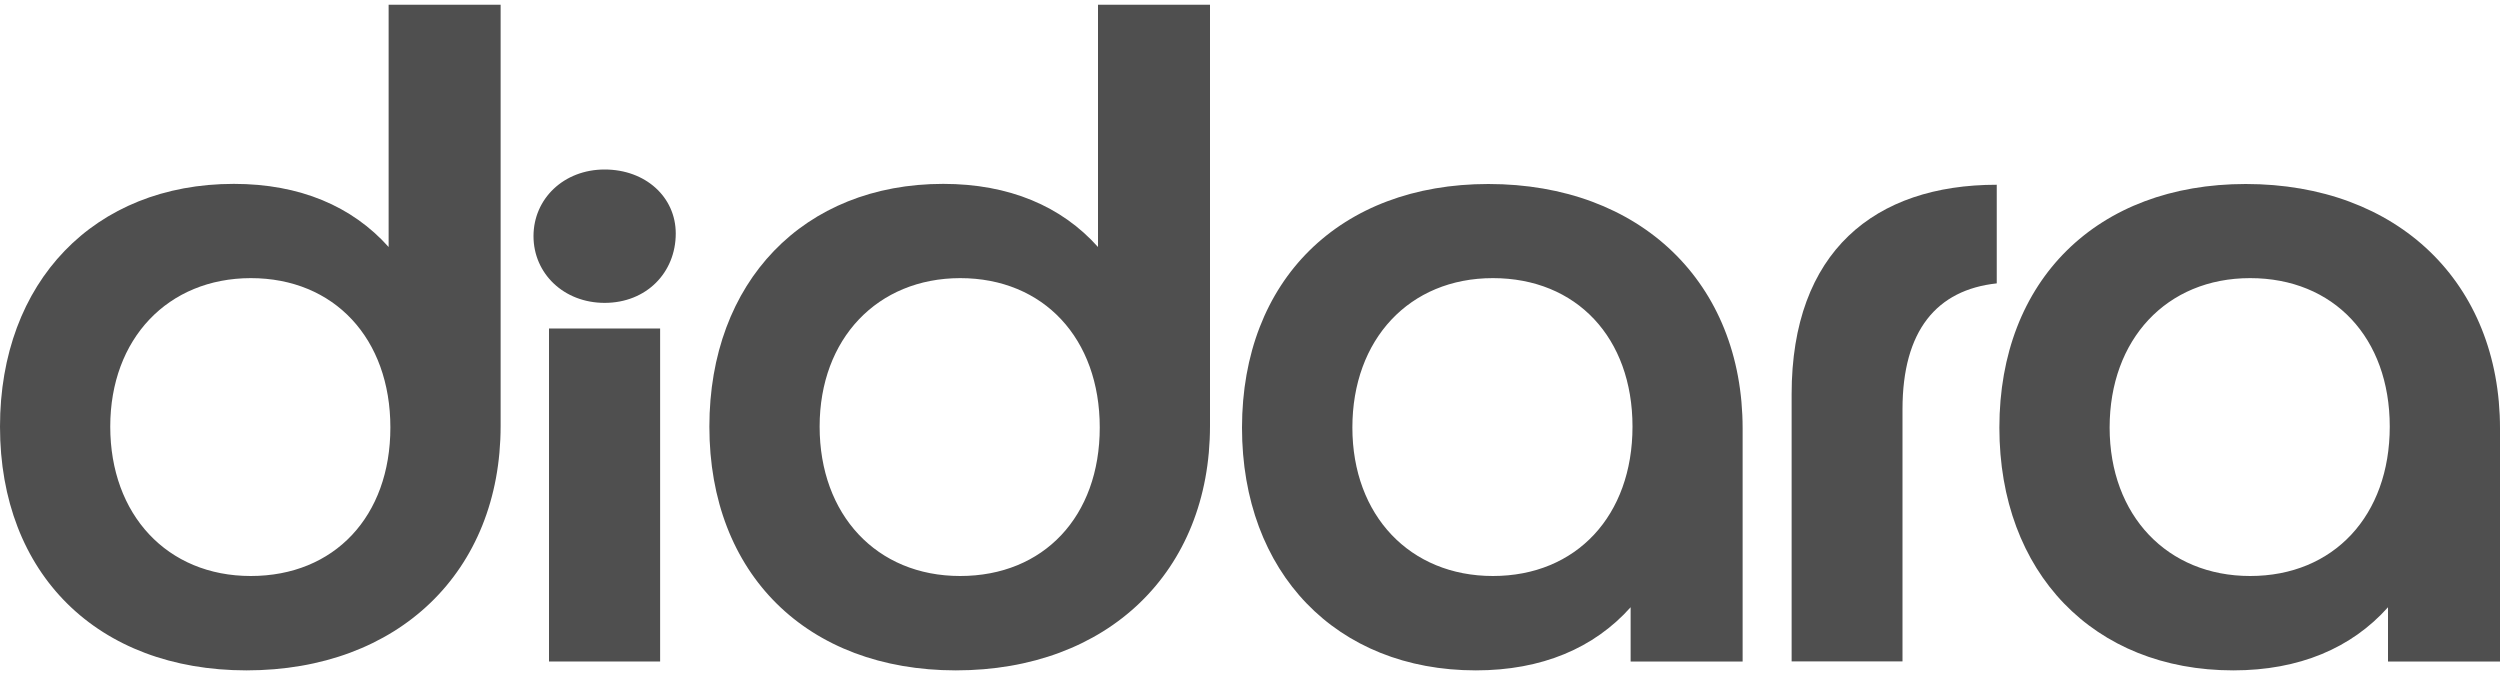 <?xml version="1.0" encoding="utf-8"?>
<!-- Generator: Adobe Illustrator 23.1.0, SVG Export Plug-In . SVG Version: 6.00 Build 0)  -->
<svg version="1.1" id="Layer_1" xmlns="http://www.w3.org/2000/svg" xmlns:xlink="http://www.w3.org/1999/xlink" x="0px" y="0px"
	 viewBox="0 0 200 54" style="enable-background:new 0 0 200 54;" xml:space="preserve">
<style type="text/css">
	.st0{fill:#4F4F4F;}
</style>
<g>
	<path class="st0" d="M43.92,26.28h8.89v26.64h-8.89V26.28z"/>
	<g>
		<path class="st0" d="M0,34.13c0-11.59,7.54-19.42,18.71-19.42c5.26,0,9.46,1.78,12.38,5.05V0.38h8.96v33.69
			c0,11.66-8.18,19.56-20.34,19.56C7.82,53.62,0,45.94,0,34.13z M8.82,34.13c0,7.04,4.55,11.95,11.24,11.95
			c6.69,0,11.17-4.77,11.17-11.88c0-7.11-4.48-11.95-11.17-11.95C13.44,22.26,8.82,27.09,8.82,34.13z"/>
	</g>
	<g>
		<path class="st0" d="M56.75,34.13c0-11.59,7.54-19.42,18.71-19.42c5.26,0,9.46,1.78,12.38,5.05V0.38h8.96v33.69
			c0,11.66-8.18,19.56-20.34,19.56C64.58,53.62,56.75,45.94,56.75,34.13z M65.57,34.13c0,7.04,4.55,11.95,11.24,11.95
			c6.69,0,11.17-4.77,11.17-11.88c0-7.11-4.48-11.95-11.17-11.95C70.2,22.26,65.57,27.09,65.57,34.13z"/>
	</g>
	<g>
		<path class="st0" d="M119.07,14.72c12.16,0,20.34,7.9,20.34,19.56v18.64h-8.96v-4.34c-2.92,3.27-7.11,5.05-12.38,5.05
			c-11.17,0-18.71-7.82-18.71-19.42C99.37,22.4,107.19,14.72,119.07,14.72z M119.43,46.08c6.69,0,11.17-4.84,11.17-11.95
			c0-7.11-4.48-11.88-11.17-11.88c-6.69,0-11.24,4.91-11.24,11.95C108.19,41.25,112.81,46.08,119.43,46.08z"/>
	</g>
	<g>
		<path class="st0" d="M179.66,14.72c12.16,0,20.34,7.9,20.34,19.56v18.64h-8.96v-4.34c-2.92,3.27-7.11,5.05-12.38,5.05
			c-11.17,0-18.71-7.82-18.71-19.42C159.95,22.4,167.78,14.72,179.66,14.72z M180.01,46.08c6.69,0,11.17-4.84,11.17-11.95
			c0-7.11-4.48-11.88-11.17-11.88c-6.69,0-11.24,4.91-11.24,11.95C168.77,41.25,173.4,46.08,180.01,46.08z"/>
	</g>
	<path class="st0" d="M159.73,14.78c-9.73,0-16.4,5.33-16.4,16.76v21.37h8.87V32.74c0-6.29,2.73-9.55,7.54-10.07v-7.89
		C159.74,14.78,159.74,14.78,159.73,14.78z"/>
	<path class="st0" d="M42.68,18.89c0-2.99,2.42-5.33,5.69-5.33s5.69,2.2,5.69,5.12c0,3.13-2.35,5.55-5.69,5.55
		C45.1,24.23,42.68,21.88,42.68,18.89z"/>
</g>
</svg>
